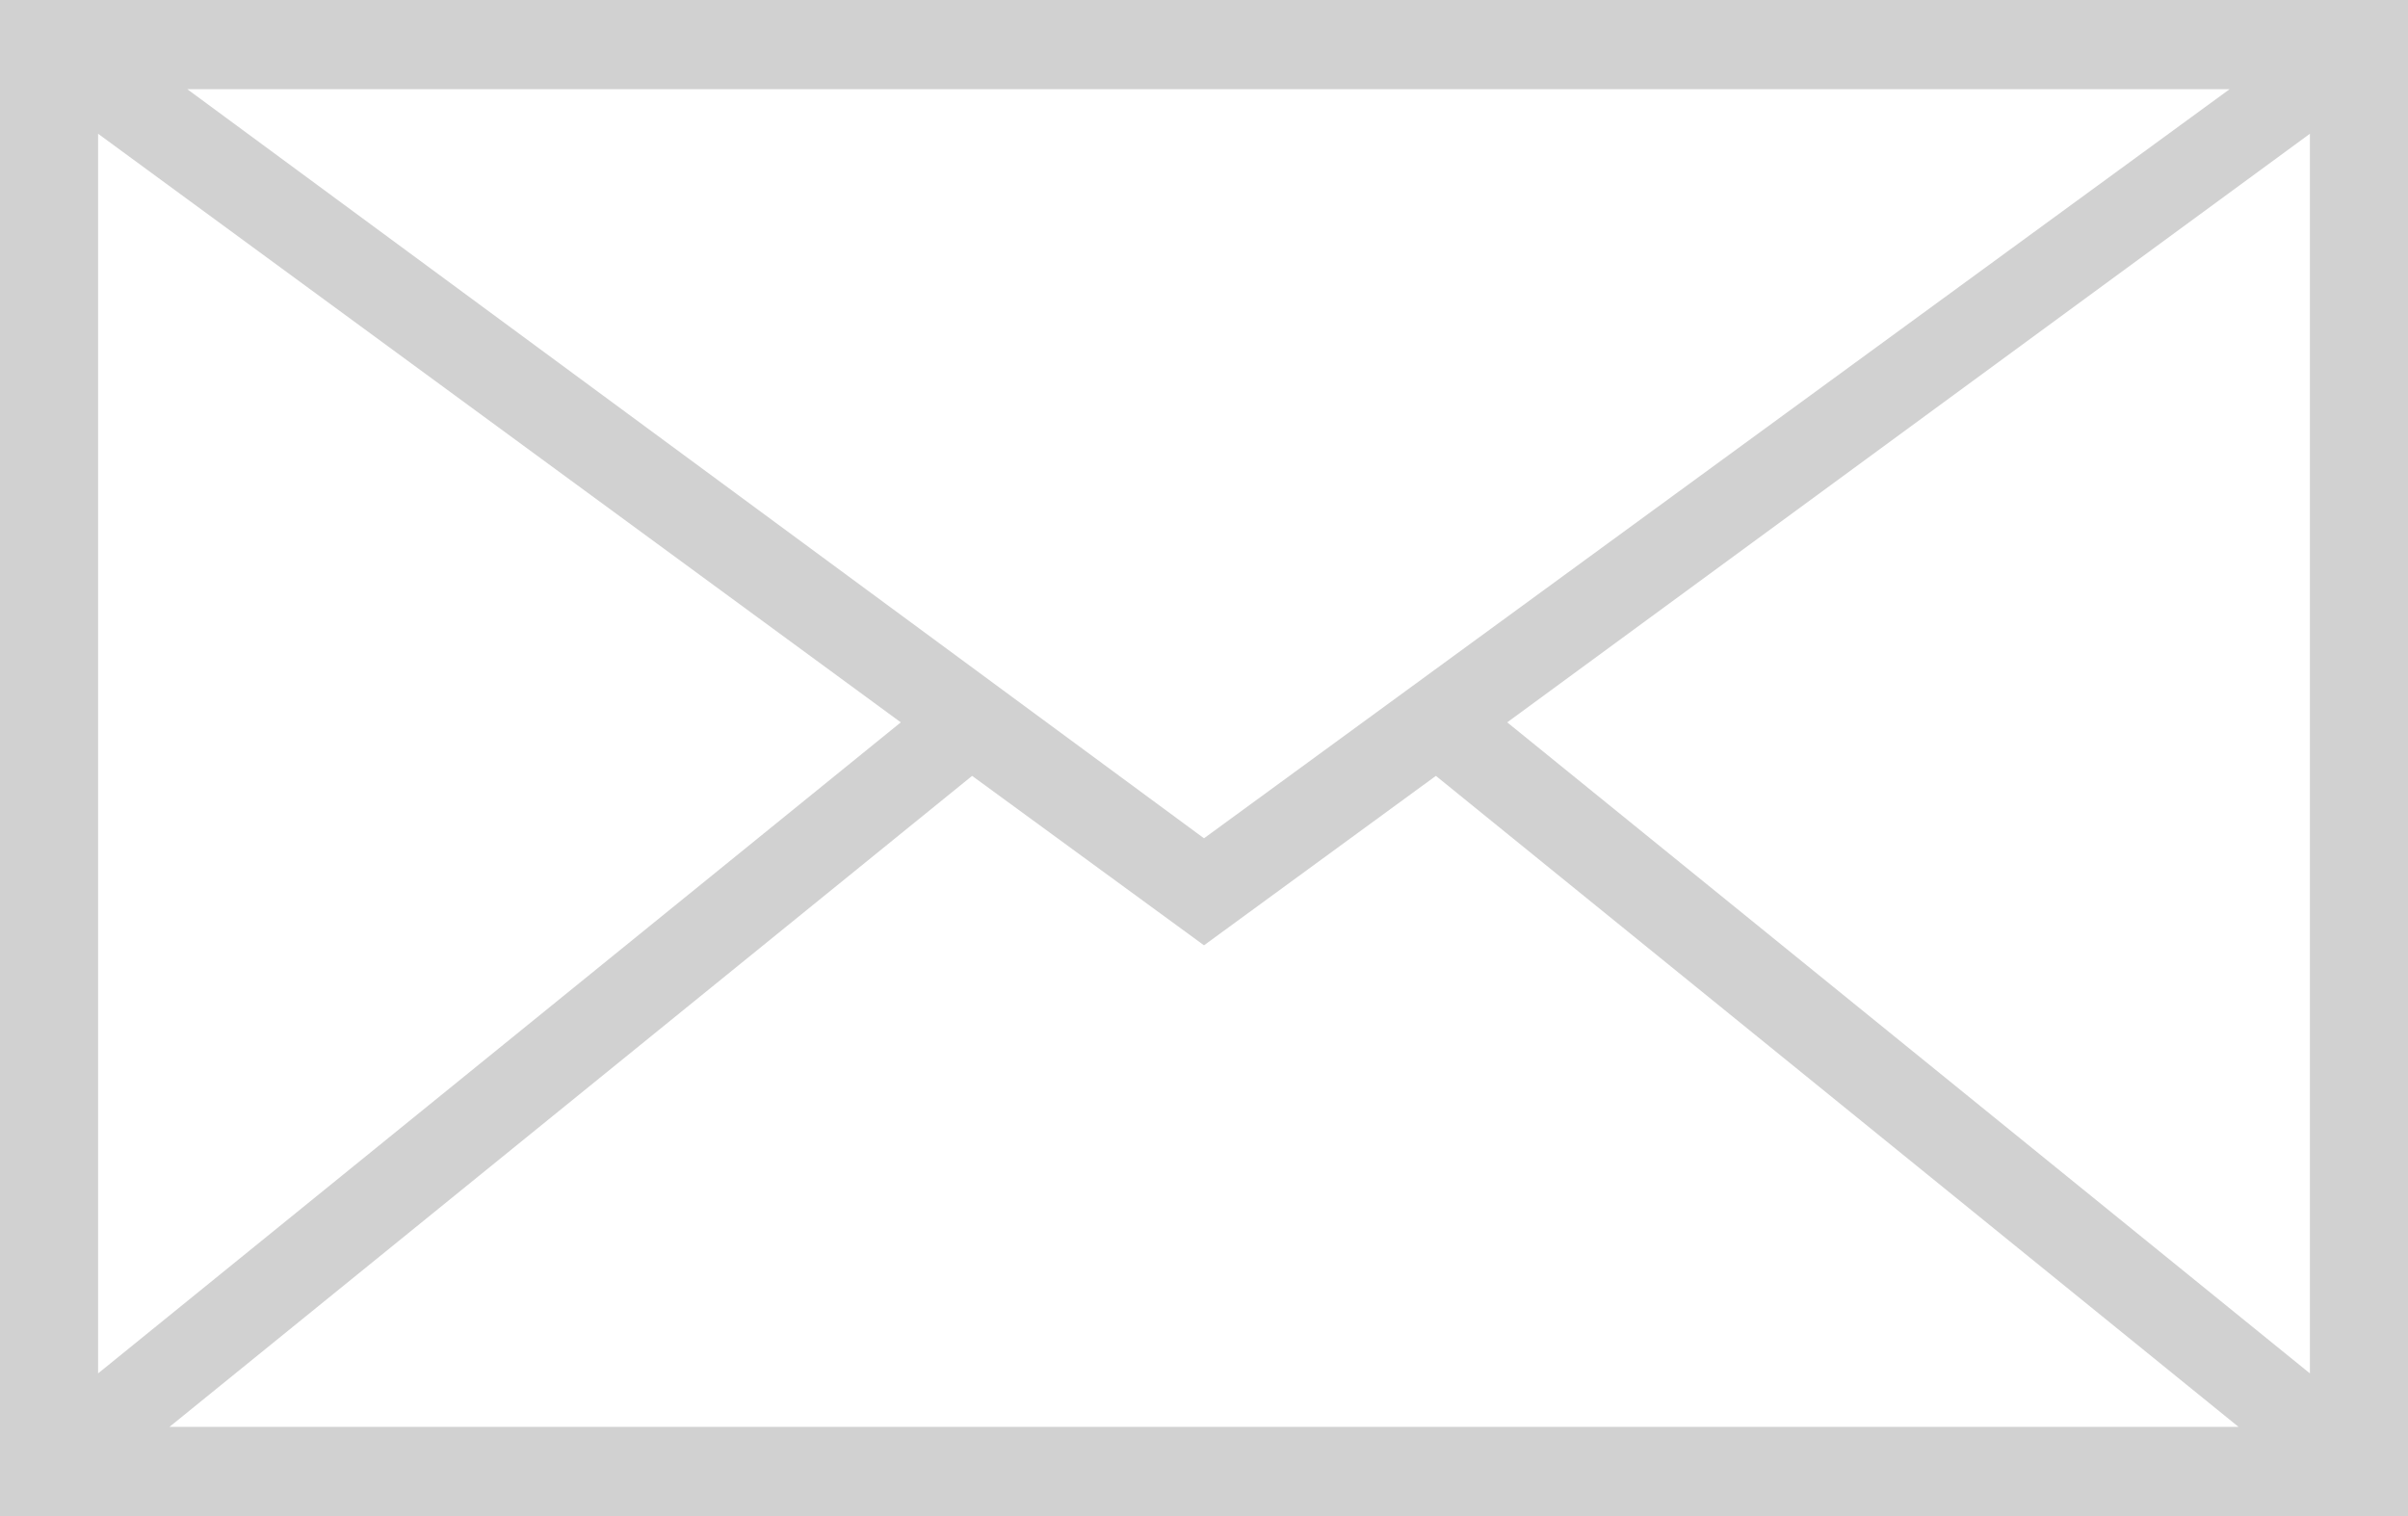 <?xml version="1.0" encoding="utf-8"?>
<!-- Generator: Adobe Illustrator 24.3.0, SVG Export Plug-In . SVG Version: 6.00 Build 0)  -->
<svg version="1.1" id="Layer_1" xmlns="http://www.w3.org/2000/svg" xmlns:xlink="http://www.w3.org/1999/xlink" x="0px" y="0px"
	 viewBox="0 0 27 17" style="enable-background:new 0 0 27 17;" xml:space="preserve">
<style type="text/css">
	.st0{fill:#D1D1D1;}
</style>
<path class="st0" d="M0,0v17h27V0H0z M13.5,9.4L2.1,1h22.9L13.5,9.4z M10.1,8.1l-9,7.3V1.5L10.1,8.1z M10.9,8.7l2.6,1.9l2.6-1.9
	l9,7.3H1.9L10.9,8.7z M16.9,8.1l9-6.6v13.9L16.9,8.1z"/>
</svg>
